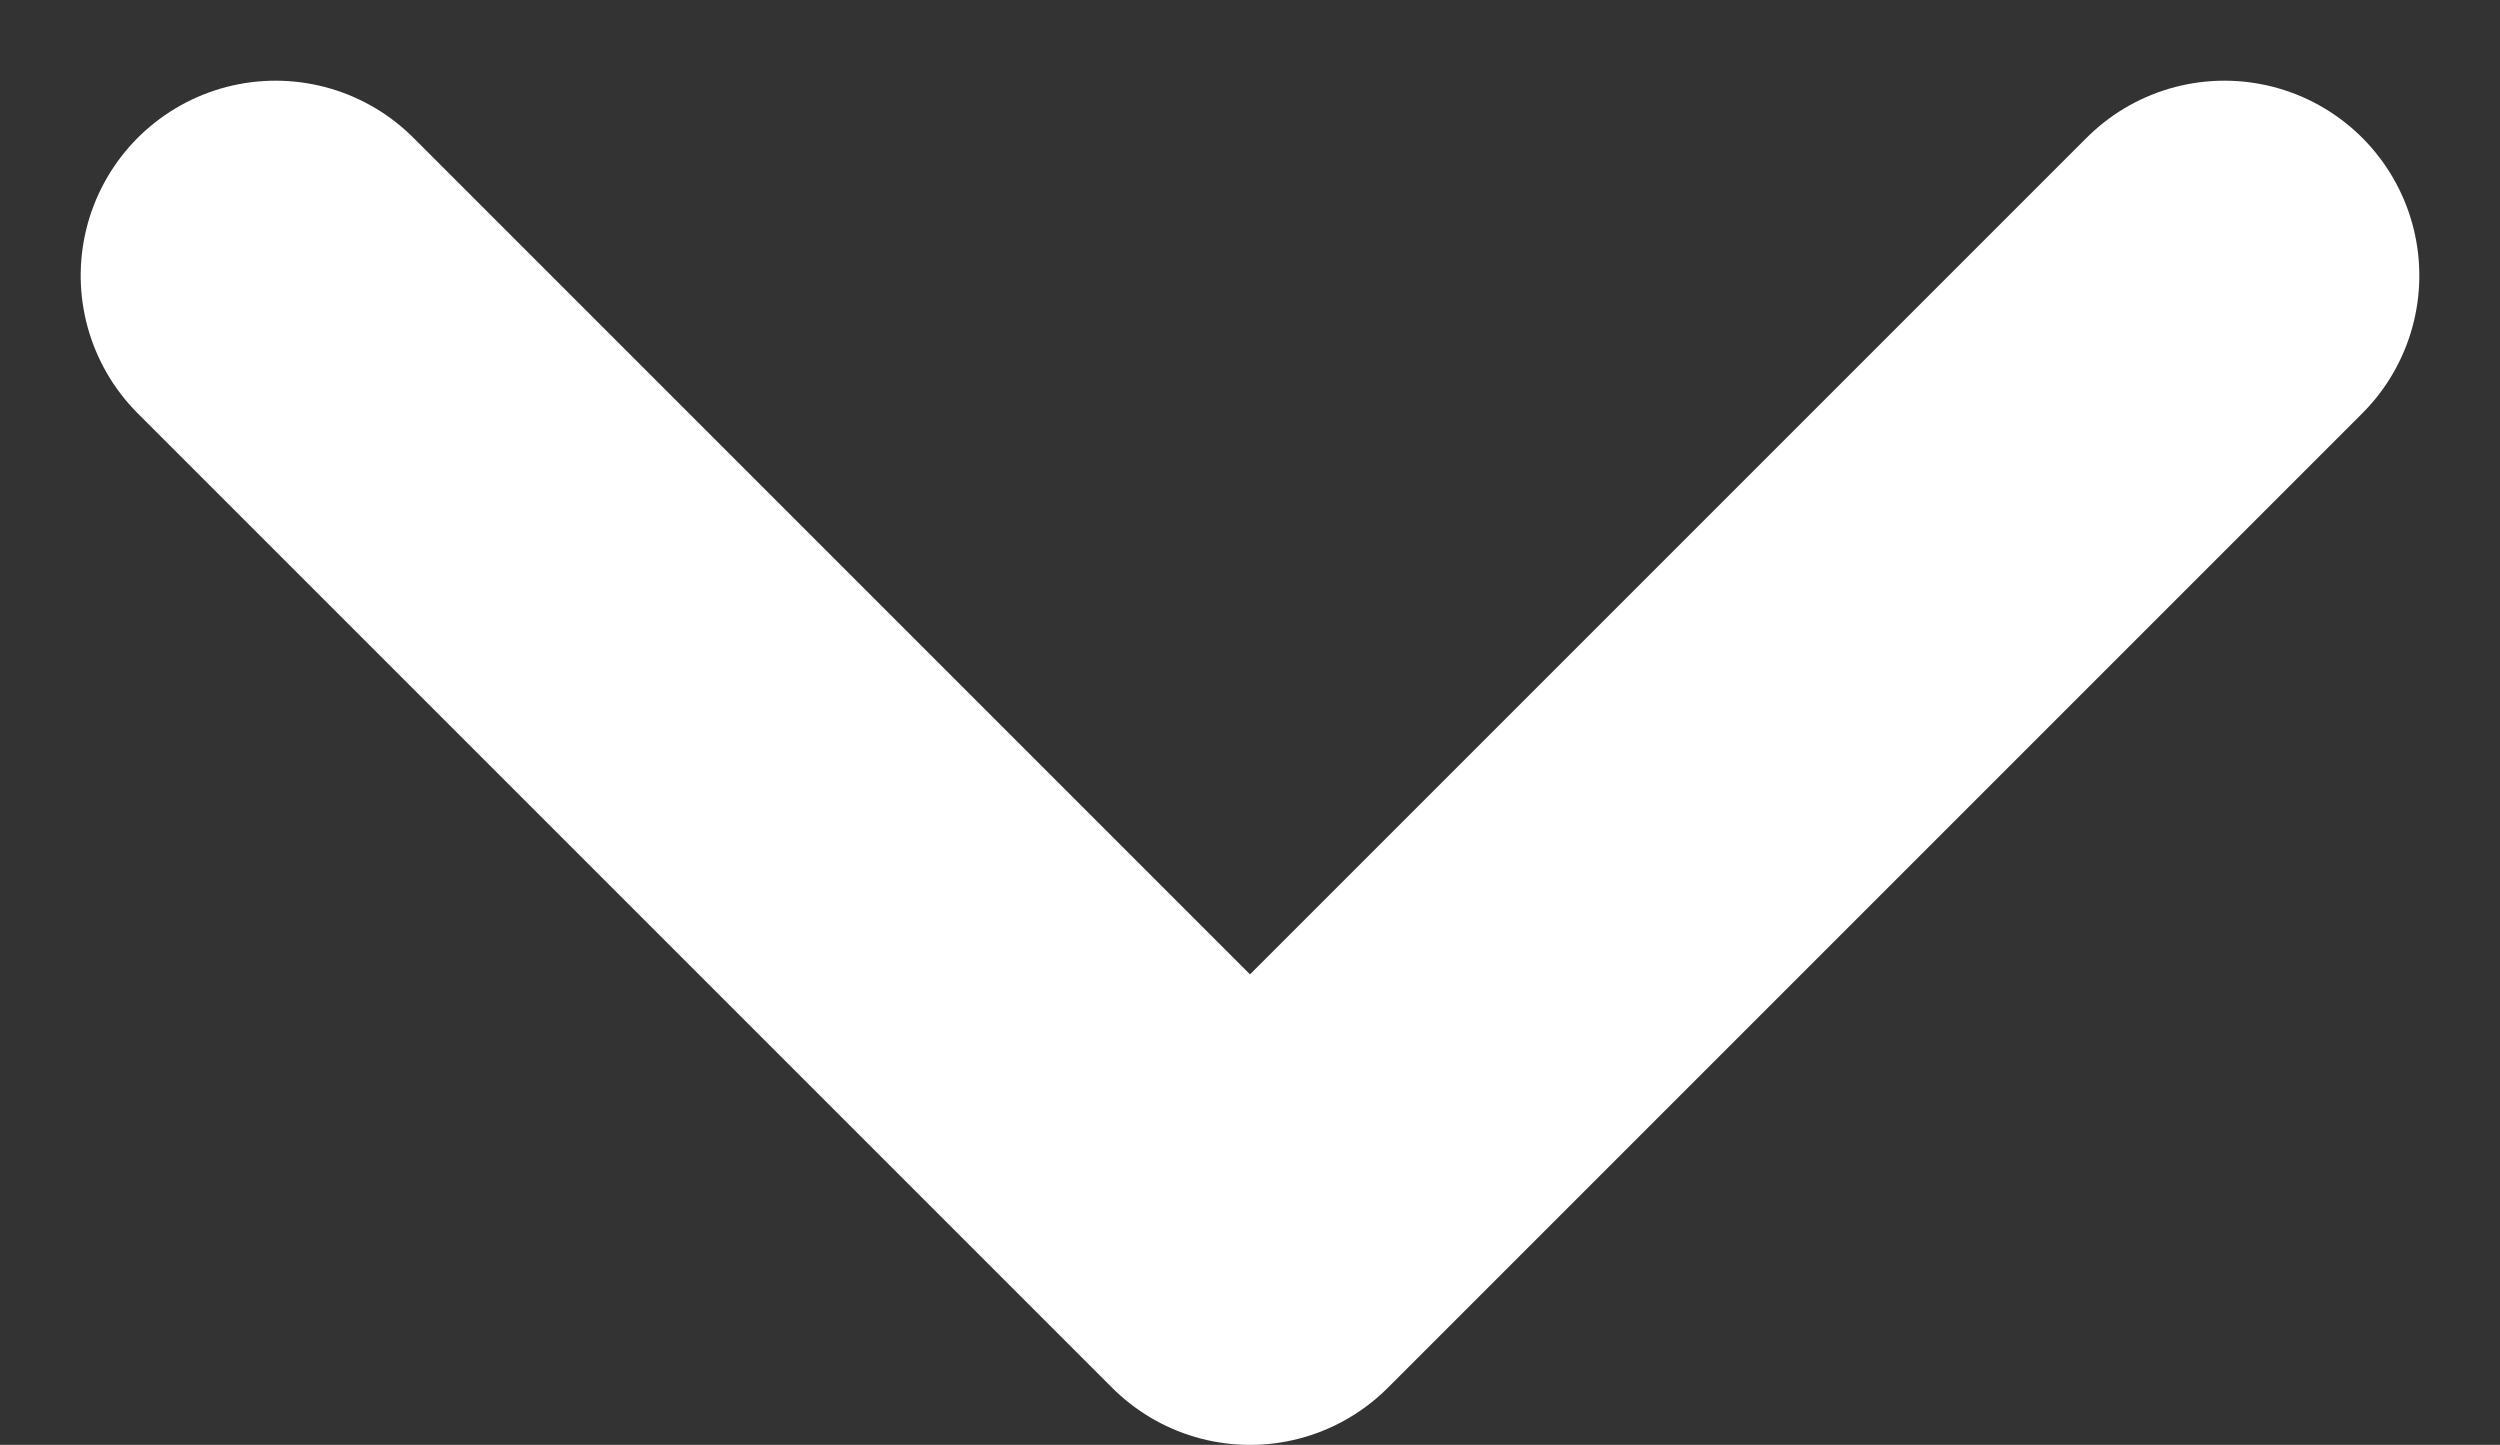 <svg xmlns="http://www.w3.org/2000/svg" width="12.828" height="7.414" viewBox="0 0 12.828 7.414">
    <rect x="0" y="0" width="12.828" height="7.414" fill="#333333" stroke="none"/>
    <path data-name="사각형 10452" transform="rotate(90 6 6.414)" style="fill:none" d="M0 0h7v12H0z"/>
    <path data-name="패스 255" d="m18 7.5 5 5-5 5" transform="rotate(90 17.75 1.164)" style="stroke:#fff;stroke-linecap:round;stroke-linejoin:round;stroke-width:2px;fill:none"/>
</svg>

